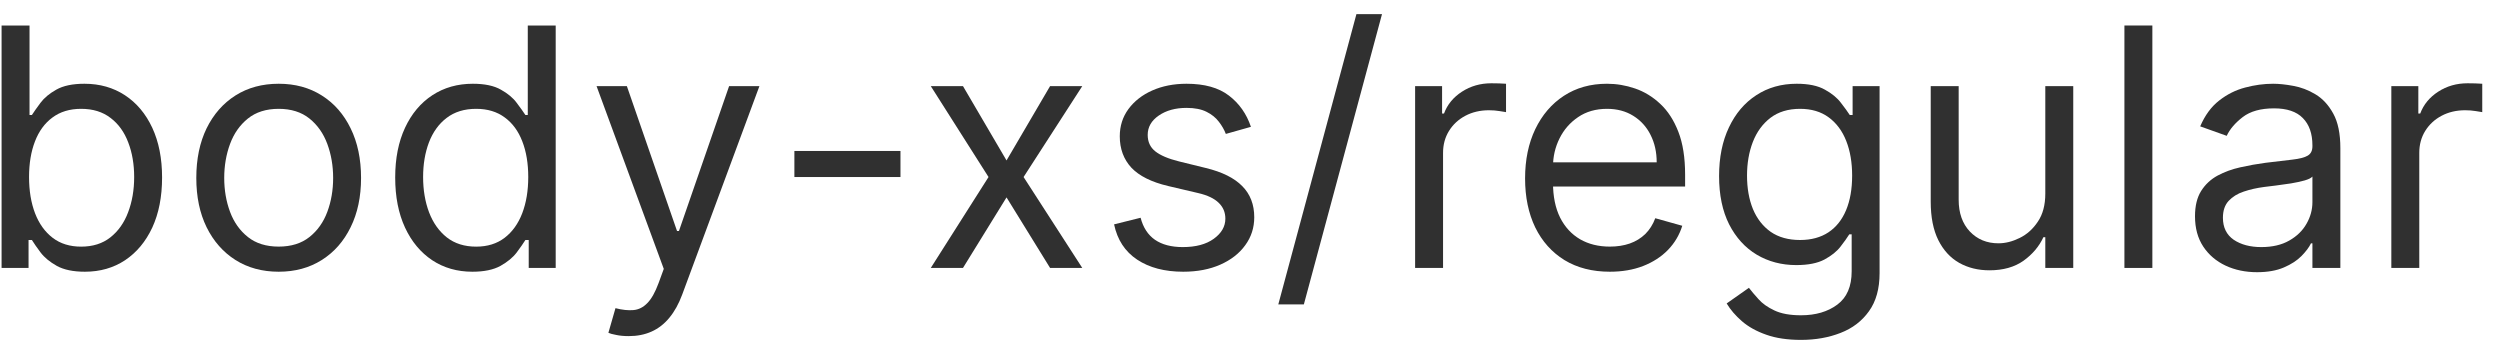 <svg width="90" height="13" viewBox="0 0 90 13" fill="none" xmlns="http://www.w3.org/2000/svg">
<path d="M86.088 9.645V3.1H87.06V4.088H87.128C87.248 3.765 87.463 3.502 87.776 3.3C88.088 3.098 88.441 2.998 88.833 2.998C88.907 2.998 88.999 2.999 89.11 3.002C89.221 3.005 89.304 3.009 89.361 3.015V4.037C89.327 4.029 89.249 4.016 89.127 3.999C89.007 3.979 88.881 3.969 88.748 3.969C88.429 3.969 88.145 4.036 87.895 4.169C87.648 4.3 87.452 4.482 87.307 4.715C87.165 4.945 87.094 5.208 87.094 5.503V9.645H86.088Z" fill="#303030"/>
<path d="M81.253 9.799C80.838 9.799 80.462 9.721 80.124 9.564C79.785 9.405 79.517 9.177 79.318 8.878C79.119 8.577 79.02 8.214 79.02 7.787C79.02 7.412 79.094 7.108 79.241 6.875C79.389 6.64 79.587 6.455 79.834 6.321C80.081 6.188 80.354 6.089 80.652 6.023C80.953 5.955 81.256 5.901 81.559 5.861C81.957 5.81 82.28 5.772 82.527 5.746C82.777 5.718 82.959 5.671 83.072 5.606C83.189 5.54 83.247 5.427 83.247 5.265V5.231C83.247 4.81 83.132 4.483 82.902 4.25C82.675 4.017 82.329 3.901 81.866 3.901C81.386 3.901 81.01 4.006 80.737 4.216C80.464 4.427 80.273 4.651 80.162 4.89L79.207 4.549C79.378 4.151 79.605 3.841 79.889 3.62C80.176 3.395 80.489 3.239 80.827 3.151C81.168 3.06 81.503 3.015 81.832 3.015C82.043 3.015 82.284 3.04 82.557 3.091C82.832 3.14 83.098 3.24 83.354 3.394C83.612 3.547 83.827 3.779 83.997 4.089C84.168 4.398 84.253 4.813 84.253 5.333V9.645H83.247V8.759H83.196C83.128 8.901 83.014 9.053 82.855 9.215C82.696 9.377 82.484 9.515 82.22 9.628C81.956 9.742 81.633 9.799 81.253 9.799ZM81.406 8.895C81.804 8.895 82.139 8.817 82.412 8.661C82.687 8.505 82.895 8.303 83.034 8.056C83.176 7.809 83.247 7.549 83.247 7.276V6.356C83.204 6.407 83.111 6.454 82.966 6.496C82.824 6.536 82.659 6.571 82.472 6.603C82.287 6.631 82.106 6.657 81.93 6.679C81.757 6.699 81.616 6.716 81.508 6.731C81.247 6.765 81.003 6.82 80.775 6.897C80.551 6.971 80.369 7.083 80.23 7.233C80.094 7.381 80.025 7.583 80.025 7.839C80.025 8.188 80.155 8.452 80.413 8.631C80.675 8.807 81.006 8.895 81.406 8.895Z" fill="#303030"/>
<path d="M77.485 0.918V9.646H76.479V0.918H77.485Z" fill="#303030"/>
<path d="M73.631 6.969V3.1H74.637V9.646H73.631V8.538H73.563C73.41 8.87 73.171 9.153 72.847 9.386C72.523 9.616 72.114 9.731 71.62 9.731C71.211 9.731 70.847 9.641 70.529 9.462C70.211 9.28 69.961 9.008 69.779 8.644C69.597 8.278 69.506 7.816 69.506 7.259V3.1H70.512V7.191C70.512 7.668 70.646 8.049 70.913 8.333C71.183 8.617 71.526 8.759 71.944 8.759C72.194 8.759 72.448 8.695 72.707 8.567C72.968 8.44 73.187 8.244 73.363 7.979C73.542 7.715 73.631 7.379 73.631 6.969Z" fill="#303030"/>
<path d="M64.836 12.236C64.35 12.236 63.932 12.174 63.583 12.049C63.234 11.927 62.942 11.765 62.709 11.563C62.479 11.364 62.296 11.151 62.16 10.924L62.961 10.361C63.052 10.481 63.167 10.617 63.306 10.77C63.445 10.927 63.636 11.062 63.877 11.175C64.121 11.292 64.441 11.35 64.836 11.35C65.364 11.35 65.8 11.222 66.144 10.966C66.488 10.711 66.66 10.31 66.66 9.765V8.435H66.575C66.501 8.554 66.395 8.702 66.259 8.878C66.126 9.052 65.932 9.206 65.68 9.343C65.43 9.476 65.091 9.543 64.665 9.543C64.137 9.543 63.663 9.418 63.242 9.168C62.825 8.918 62.493 8.554 62.249 8.077C62.008 7.6 61.887 7.02 61.887 6.339C61.887 5.668 62.005 5.084 62.241 4.587C62.477 4.087 62.805 3.701 63.225 3.428C63.645 3.152 64.131 3.015 64.682 3.015C65.109 3.015 65.447 3.086 65.697 3.228C65.95 3.367 66.143 3.526 66.276 3.705C66.412 3.881 66.518 4.026 66.591 4.14H66.694V3.1H67.665V9.833C67.665 10.395 67.537 10.853 67.282 11.205C67.029 11.56 66.688 11.82 66.259 11.985C65.833 12.152 65.359 12.236 64.836 12.236ZM64.802 8.64C65.205 8.64 65.546 8.547 65.825 8.363C66.103 8.178 66.314 7.912 66.459 7.566C66.604 7.219 66.677 6.804 66.677 6.321C66.677 5.85 66.606 5.434 66.464 5.073C66.322 4.712 66.111 4.429 65.833 4.225C65.555 4.02 65.211 3.918 64.802 3.918C64.376 3.918 64.02 4.026 63.736 4.242C63.455 4.458 63.243 4.748 63.102 5.111C62.962 5.475 62.893 5.878 62.893 6.321C62.893 6.776 62.964 7.178 63.106 7.527C63.251 7.874 63.464 8.147 63.745 8.346C64.029 8.542 64.381 8.64 64.802 8.64Z" fill="#303030"/>
<path d="M57.954 9.782C57.323 9.782 56.779 9.642 56.322 9.364C55.867 9.083 55.516 8.691 55.269 8.188C55.025 7.682 54.903 7.094 54.903 6.424C54.903 5.753 55.025 5.162 55.269 4.651C55.516 4.137 55.86 3.736 56.3 3.449C56.743 3.16 57.261 3.015 57.852 3.015C58.192 3.015 58.529 3.071 58.861 3.185C59.194 3.299 59.496 3.483 59.769 3.739C60.042 3.992 60.259 4.327 60.421 4.745C60.583 5.162 60.664 5.677 60.664 6.287V6.714H55.618V5.844H59.641C59.641 5.475 59.567 5.145 59.42 4.856C59.275 4.566 59.067 4.337 58.797 4.169C58.53 4.002 58.215 3.918 57.852 3.918C57.451 3.918 57.104 4.017 56.812 4.216C56.522 4.412 56.299 4.668 56.143 4.983C55.986 5.299 55.908 5.637 55.908 5.998V6.577C55.908 7.071 55.993 7.49 56.164 7.834C56.337 8.175 56.577 8.435 56.884 8.614C57.191 8.79 57.547 8.878 57.954 8.878C58.218 8.878 58.457 8.841 58.67 8.767C58.886 8.691 59.072 8.577 59.228 8.427C59.384 8.273 59.505 8.083 59.59 7.856L60.562 8.128C60.459 8.458 60.288 8.748 60.046 8.998C59.805 9.245 59.506 9.438 59.151 9.577C58.796 9.714 58.397 9.782 57.954 9.782Z" fill="#303030"/>
<path d="M50.944 9.645V3.1H51.915V4.088H51.984C52.103 3.765 52.319 3.502 52.631 3.3C52.944 3.098 53.296 2.998 53.688 2.998C53.762 2.998 53.854 2.999 53.965 3.002C54.076 3.005 54.16 3.009 54.217 3.015V4.037C54.182 4.029 54.104 4.016 53.982 3.999C53.863 3.979 53.736 3.969 53.603 3.969C53.285 3.969 53.001 4.036 52.751 4.169C52.504 4.3 52.307 4.482 52.163 4.715C52.021 4.945 51.95 5.208 51.95 5.503V9.645H50.944Z" fill="#303030"/>
<path d="M49.752 0.509L46.939 10.958H46.019L48.831 0.509H49.752Z" fill="#303030"/>
<path d="M45.033 4.566L44.13 4.821C44.073 4.671 43.989 4.525 43.879 4.383C43.77 4.238 43.623 4.118 43.435 4.025C43.248 3.931 43.008 3.884 42.715 3.884C42.315 3.884 41.981 3.976 41.714 4.161C41.45 4.343 41.317 4.574 41.317 4.856C41.317 5.106 41.408 5.303 41.59 5.448C41.772 5.593 42.056 5.714 42.442 5.81L43.414 6.049C43.999 6.191 44.435 6.408 44.722 6.701C45.009 6.99 45.153 7.364 45.153 7.821C45.153 8.196 45.045 8.532 44.829 8.827C44.616 9.123 44.317 9.356 43.934 9.526C43.55 9.696 43.104 9.782 42.596 9.782C41.928 9.782 41.376 9.637 40.938 9.347C40.501 9.057 40.224 8.634 40.107 8.077L41.062 7.839C41.153 8.191 41.325 8.455 41.577 8.631C41.833 8.807 42.167 8.895 42.579 8.895C43.047 8.895 43.42 8.796 43.695 8.597C43.974 8.395 44.113 8.154 44.113 7.873C44.113 7.645 44.033 7.455 43.874 7.302C43.715 7.145 43.471 7.029 43.141 6.952L42.05 6.696C41.451 6.554 41.011 6.334 40.729 6.036C40.451 5.735 40.312 5.358 40.312 4.907C40.312 4.537 40.415 4.211 40.623 3.927C40.833 3.642 41.118 3.419 41.479 3.258C41.843 3.096 42.255 3.015 42.715 3.015C43.363 3.015 43.871 3.157 44.241 3.441C44.613 3.725 44.877 4.1 45.033 4.566Z" fill="#303030"/>
<path d="M34.667 3.1L36.235 5.776L37.803 3.1H38.962L36.849 6.373L38.962 9.646H37.803L36.235 7.106L34.667 9.646H33.508L35.587 6.373L33.508 3.1H34.667Z" fill="#303030"/>
<path d="M32.417 5.435V6.373H28.598V5.435H32.417Z" fill="#303030"/>
<path d="M22.635 12.1C22.464 12.1 22.312 12.086 22.179 12.057C22.045 12.032 21.953 12.006 21.902 11.981L22.157 11.094C22.402 11.157 22.618 11.18 22.805 11.163C22.993 11.146 23.159 11.062 23.304 10.911C23.451 10.764 23.586 10.523 23.709 10.191L23.896 9.68L21.476 3.1H22.567L24.373 8.316H24.442L26.248 3.1H27.339L24.561 10.6C24.436 10.938 24.281 11.218 24.096 11.44C23.912 11.664 23.697 11.83 23.453 11.938C23.211 12.046 22.939 12.1 22.635 12.1Z" fill="#303030"/>
<path d="M17.005 9.782C16.46 9.782 15.978 9.644 15.561 9.369C15.143 9.09 14.816 8.698 14.581 8.193C14.345 7.684 14.227 7.083 14.227 6.39C14.227 5.703 14.345 5.106 14.581 4.6C14.816 4.095 15.144 3.704 15.565 3.428C15.985 3.153 16.471 3.015 17.022 3.015C17.448 3.015 17.785 3.086 18.032 3.228C18.282 3.367 18.473 3.526 18.603 3.705C18.737 3.882 18.84 4.026 18.914 4.14H19V0.918H20.005V9.646H19.034V8.64H18.914C18.84 8.759 18.735 8.91 18.599 9.092C18.463 9.271 18.268 9.431 18.015 9.573C17.762 9.712 17.426 9.782 17.005 9.782ZM17.142 8.879C17.545 8.879 17.886 8.774 18.164 8.563C18.443 8.35 18.654 8.056 18.799 7.681C18.944 7.303 19.017 6.867 19.017 6.373C19.017 5.884 18.946 5.457 18.803 5.09C18.662 4.721 18.451 4.434 18.173 4.23C17.894 4.022 17.551 3.918 17.142 3.918C16.715 3.918 16.36 4.028 16.076 4.247C15.795 4.462 15.583 4.757 15.441 5.129C15.302 5.498 15.232 5.913 15.232 6.373C15.232 6.839 15.303 7.262 15.446 7.643C15.59 8.021 15.803 8.322 16.085 8.546C16.369 8.768 16.721 8.879 17.142 8.879Z" fill="#303030"/>
<path d="M10.033 9.782C9.442 9.782 8.923 9.641 8.477 9.36C8.034 9.079 7.687 8.685 7.437 8.179C7.19 7.674 7.067 7.083 7.067 6.407C7.067 5.725 7.19 5.13 7.437 4.621C7.687 4.113 8.034 3.718 8.477 3.437C8.923 3.155 9.442 3.015 10.033 3.015C10.623 3.015 11.14 3.155 11.584 3.437C12.03 3.718 12.376 4.113 12.623 4.621C12.873 5.13 12.998 5.725 12.998 6.407C12.998 7.083 12.873 7.674 12.623 8.179C12.376 8.685 12.03 9.079 11.584 9.36C11.14 9.641 10.623 9.782 10.033 9.782ZM10.033 8.878C10.481 8.878 10.851 8.763 11.14 8.533C11.43 8.303 11.645 8 11.784 7.625C11.923 7.25 11.993 6.844 11.993 6.407C11.993 5.969 11.923 5.562 11.784 5.184C11.645 4.806 11.43 4.5 11.14 4.267C10.851 4.035 10.481 3.918 10.033 3.918C9.584 3.918 9.214 4.035 8.925 4.267C8.635 4.5 8.42 4.806 8.281 5.184C8.142 5.562 8.072 5.969 8.072 6.407C8.072 6.844 8.142 7.25 8.281 7.625C8.42 8 8.635 8.303 8.925 8.533C9.214 8.763 9.584 8.878 10.033 8.878Z" fill="#303030"/>
<path d="M0.057 9.646V0.918H1.063V4.14H1.148C1.222 4.026 1.324 3.882 1.455 3.705C1.588 3.526 1.778 3.367 2.026 3.228C2.276 3.086 2.614 3.015 3.04 3.015C3.591 3.015 4.077 3.153 4.497 3.428C4.918 3.704 5.246 4.095 5.482 4.6C5.717 5.106 5.835 5.703 5.835 6.39C5.835 7.083 5.717 7.684 5.482 8.193C5.246 8.698 4.919 9.09 4.501 9.369C4.084 9.644 3.602 9.782 3.057 9.782C2.636 9.782 2.3 9.712 2.047 9.573C1.794 9.431 1.599 9.271 1.463 9.092C1.327 8.91 1.222 8.759 1.148 8.64H1.028V9.646H0.057ZM1.046 6.373C1.046 6.867 1.118 7.303 1.263 7.681C1.408 8.056 1.619 8.35 1.898 8.563C2.176 8.774 2.517 8.879 2.921 8.879C3.341 8.879 3.692 8.768 3.973 8.546C4.257 8.322 4.47 8.021 4.612 7.643C4.757 7.262 4.83 6.839 4.83 6.373C4.83 5.913 4.759 5.498 4.617 5.129C4.477 4.757 4.266 4.462 3.982 4.247C3.7 4.028 3.347 3.918 2.921 3.918C2.511 3.918 2.168 4.022 1.889 4.23C1.611 4.434 1.401 4.721 1.259 5.09C1.117 5.457 1.046 5.884 1.046 6.373Z" fill="#303030"/>
</svg>

